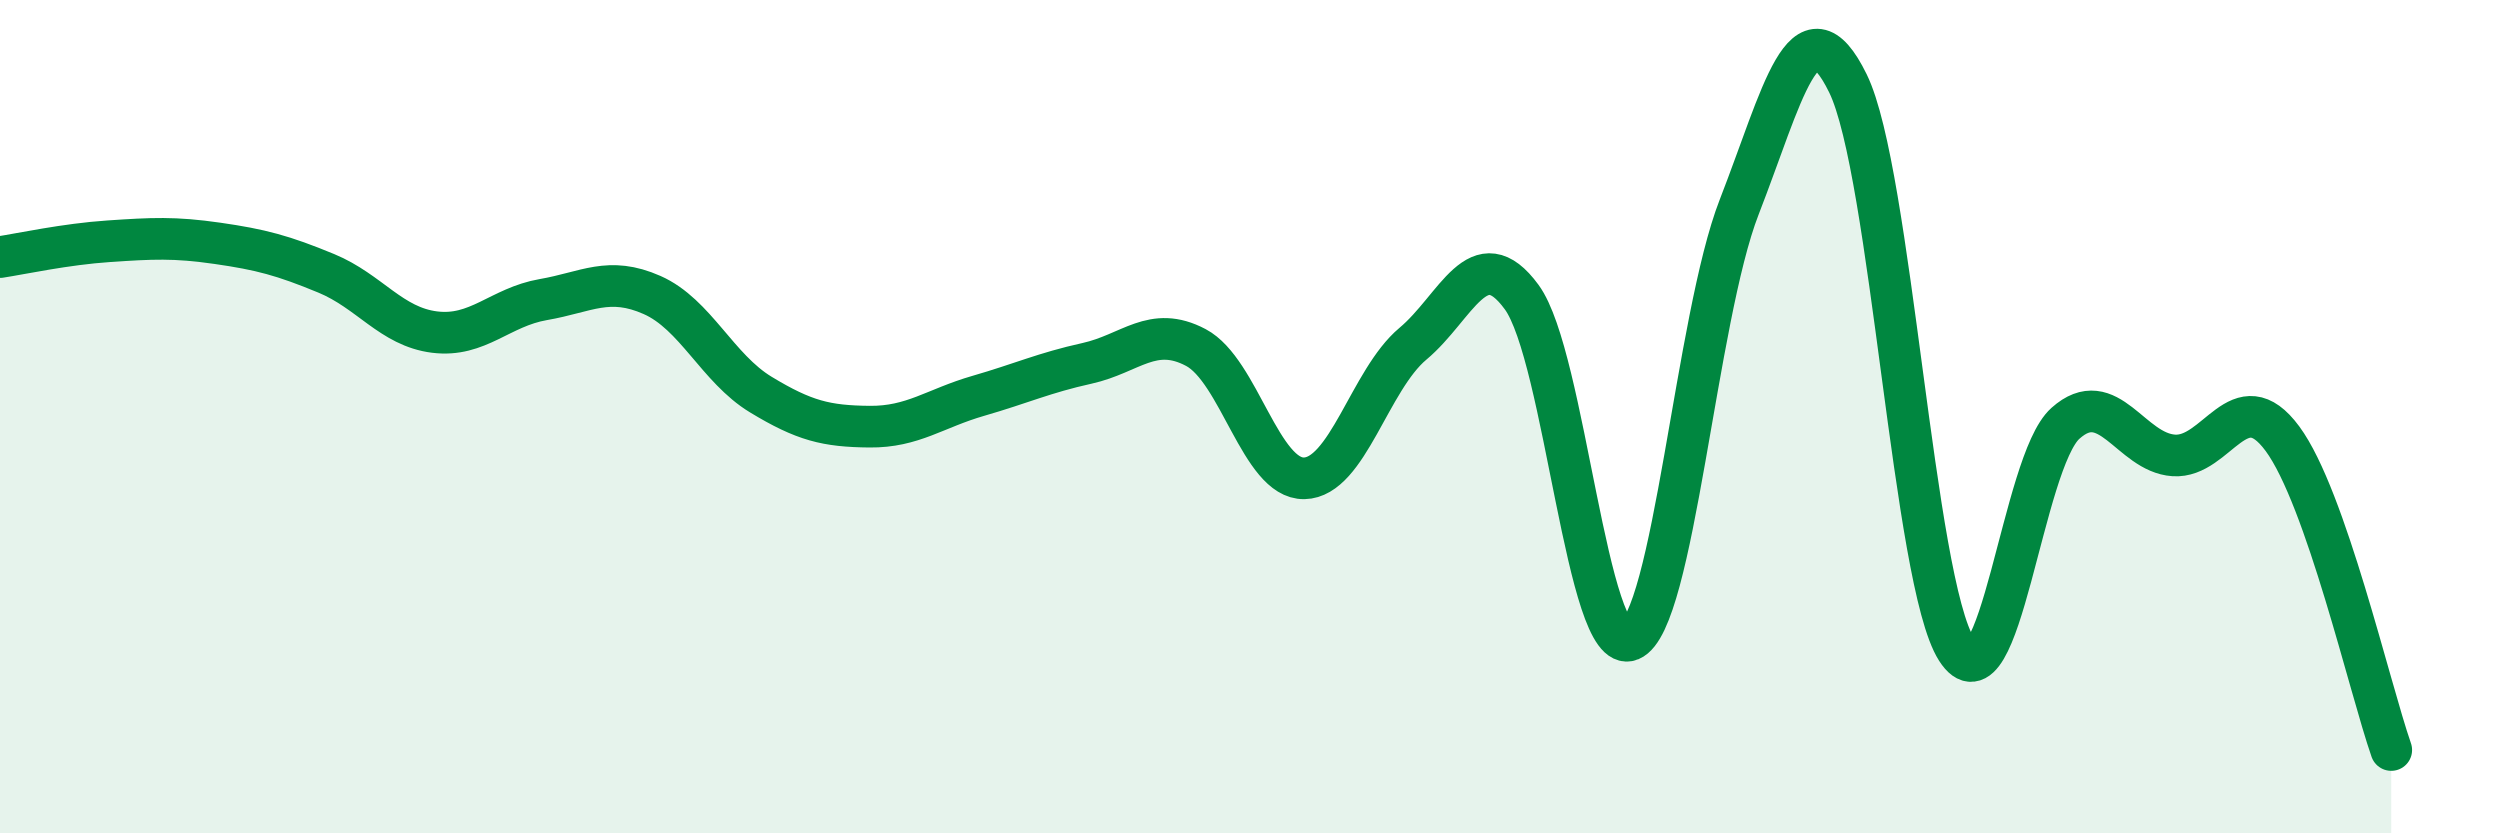 
    <svg width="60" height="20" viewBox="0 0 60 20" xmlns="http://www.w3.org/2000/svg">
      <path
        d="M 0,6.17 C 0.52,6.09 1.57,5.86 2.61,5.79 C 3.65,5.72 4.18,5.69 5.22,5.84 C 6.26,5.99 6.79,6.13 7.83,6.56 C 8.87,6.99 9.39,7.84 10.43,7.97 C 11.47,8.1 12,7.37 13.04,7.19 C 14.08,7.01 14.61,6.62 15.65,7.08 C 16.69,7.54 17.22,8.84 18.26,9.47 C 19.3,10.1 19.83,10.23 20.87,10.24 C 21.91,10.25 22.44,9.8 23.48,9.5 C 24.52,9.2 25.05,8.95 26.09,8.72 C 27.13,8.49 27.66,7.79 28.7,8.34 C 29.74,8.89 30.26,11.5 31.3,11.48 C 32.34,11.46 32.87,9.12 33.91,8.25 C 34.95,7.38 35.48,5.71 36.52,7.13 C 37.56,8.55 38.09,15.79 39.13,15.36 C 40.17,14.93 40.7,7.64 41.74,4.97 C 42.78,2.3 43.31,-0.12 44.35,2 C 45.39,4.12 45.92,13.96 46.96,15.59 C 48,17.22 48.53,11.09 49.57,10.16 C 50.61,9.23 51.13,10.86 52.17,10.93 C 53.21,11 53.74,9.12 54.78,10.53 C 55.82,11.94 56.87,16.51 57.39,18L57.39 20L0 20Z"
        fill="#008740"
        opacity="0.1"
        stroke-linecap="round"
        stroke-linejoin="round"
      />
      <path
        d="M 0,6.17 C 0.52,6.09 1.57,5.86 2.61,5.79 C 3.65,5.72 4.18,5.69 5.22,5.84 C 6.26,5.99 6.79,6.13 7.83,6.56 C 8.87,6.99 9.39,7.84 10.43,7.97 C 11.47,8.1 12,7.37 13.04,7.19 C 14.08,7.01 14.61,6.62 15.65,7.08 C 16.69,7.54 17.22,8.84 18.26,9.47 C 19.3,10.1 19.83,10.23 20.87,10.24 C 21.91,10.25 22.44,9.8 23.48,9.5 C 24.52,9.2 25.05,8.95 26.09,8.72 C 27.13,8.49 27.66,7.79 28.7,8.34 C 29.74,8.89 30.26,11.5 31.3,11.48 C 32.34,11.46 32.87,9.12 33.91,8.25 C 34.95,7.38 35.48,5.71 36.52,7.13 C 37.56,8.55 38.09,15.79 39.13,15.36 C 40.17,14.93 40.7,7.64 41.74,4.97 C 42.78,2.3 43.31,-0.12 44.35,2 C 45.39,4.12 45.92,13.96 46.96,15.59 C 48,17.22 48.53,11.09 49.57,10.16 C 50.61,9.23 51.13,10.86 52.17,10.93 C 53.21,11 53.74,9.12 54.78,10.53 C 55.82,11.94 56.87,16.51 57.39,18"
        stroke="#008740"
        stroke-width="1"
        fill="none"
        stroke-linecap="round"
        stroke-linejoin="round"
      />
    </svg>
  
